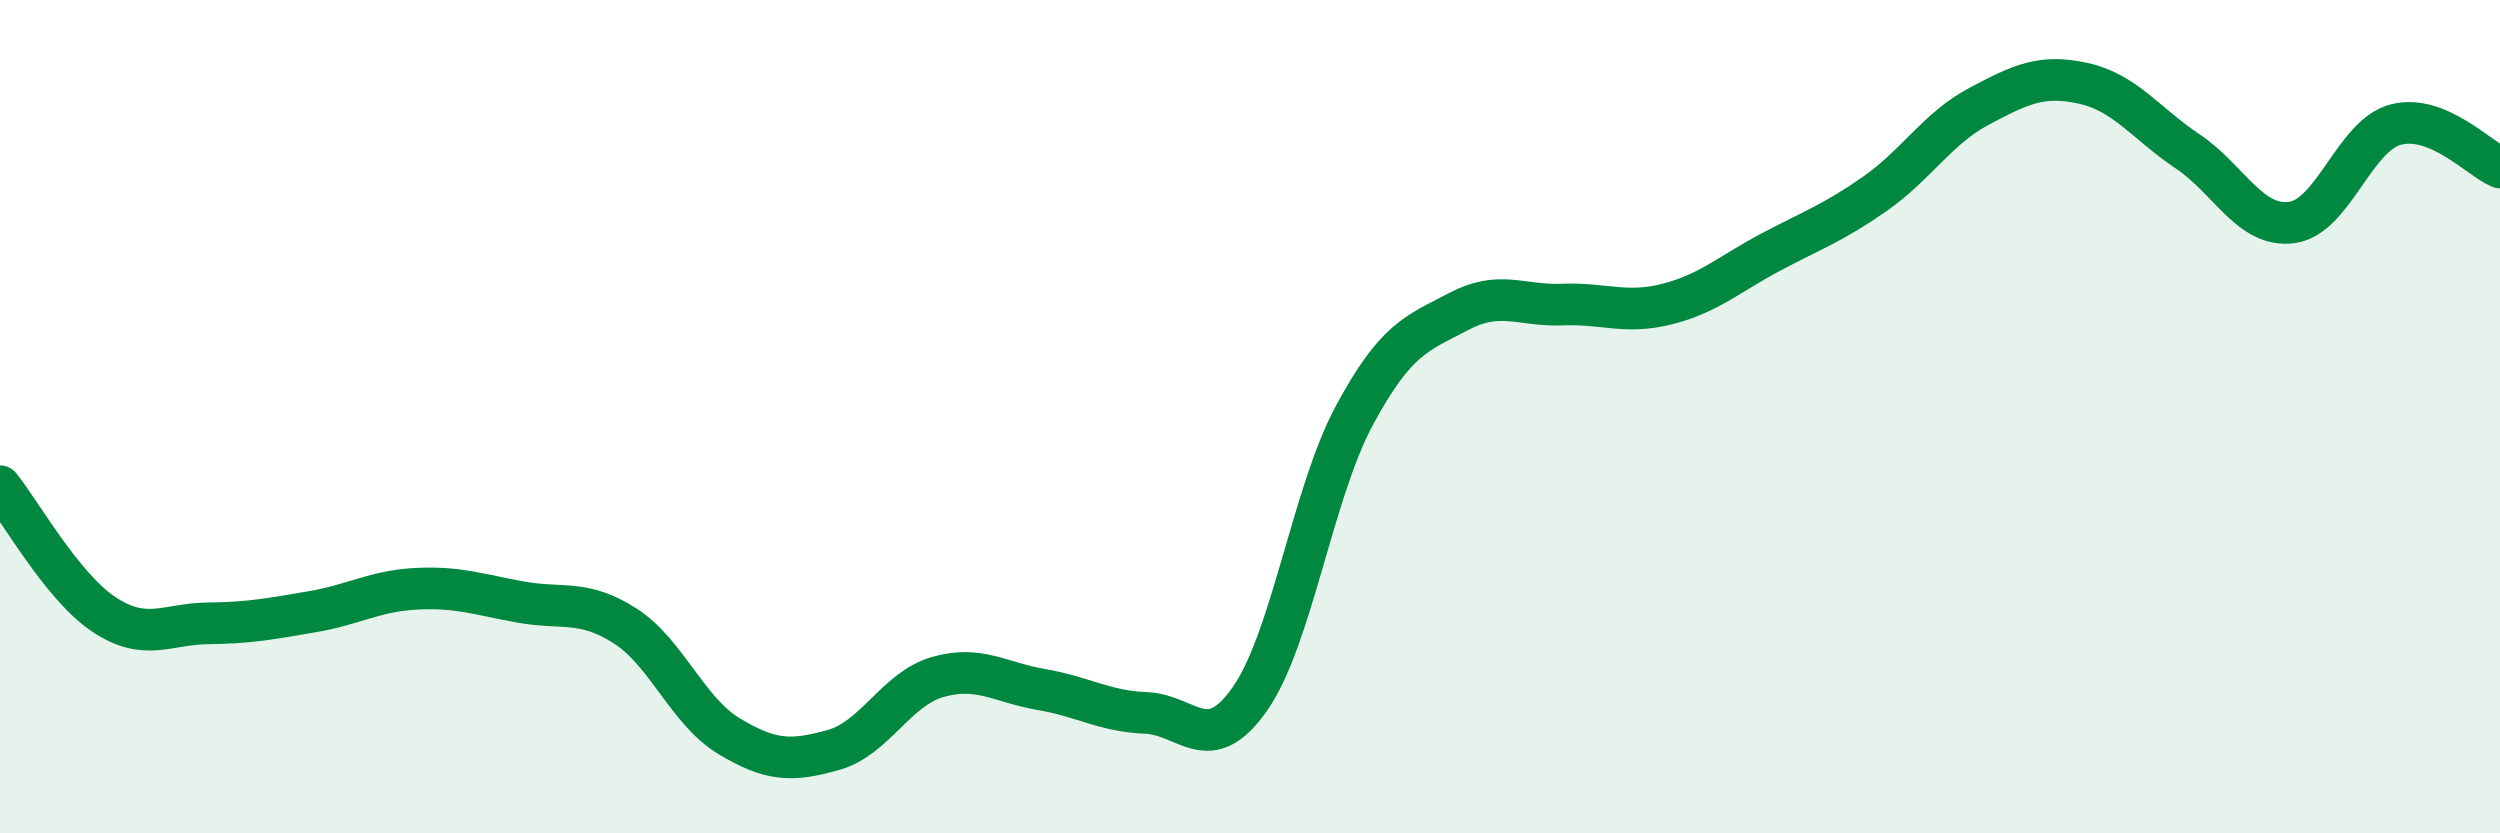 
    <svg width="60" height="20" viewBox="0 0 60 20" xmlns="http://www.w3.org/2000/svg">
      <path
        d="M 0,11.67 C 0.5,12.29 1.5,14.09 2.5,14.75 C 3.5,15.41 4,14.97 5,14.96 C 6,14.95 6.5,14.85 7.5,14.68 C 8.5,14.51 9,14.18 10,14.13 C 11,14.08 11.5,14.27 12.5,14.45 C 13.5,14.63 14,14.38 15,15.02 C 16,15.66 16.5,17.07 17.5,17.67 C 18.5,18.27 19,18.28 20,18 C 21,17.72 21.5,16.54 22.5,16.25 C 23.5,15.96 24,16.38 25,16.55 C 26,16.72 26.5,17.07 27.5,17.11 C 28.5,17.15 29,18.2 30,16.77 C 31,15.34 31.5,11.84 32.5,9.98 C 33.5,8.12 34,8.01 35,7.48 C 36,6.95 36.5,7.35 37.5,7.31 C 38.5,7.27 39,7.55 40,7.3 C 41,7.05 41.5,6.58 42.5,6.05 C 43.5,5.52 44,5.35 45,4.65 C 46,3.95 46.5,3.08 47.5,2.55 C 48.5,2.02 49,1.78 50,2 C 51,2.22 51.5,2.96 52.5,3.63 C 53.5,4.3 54,5.47 55,5.34 C 56,5.21 56.5,3.25 57.5,2.99 C 58.5,2.73 59.5,3.81 60,4.02L60 20L0 20Z"
        fill="#008740"
        opacity="0.1"
        stroke-linecap="round"
        stroke-linejoin="round"
      />
      <path
        d="M 0,11.67 C 0.5,12.29 1.5,14.09 2.5,14.75 C 3.5,15.41 4,14.97 5,14.96 C 6,14.95 6.5,14.85 7.5,14.68 C 8.5,14.51 9,14.18 10,14.13 C 11,14.08 11.5,14.27 12.5,14.45 C 13.5,14.63 14,14.38 15,15.02 C 16,15.66 16.5,17.07 17.5,17.67 C 18.5,18.27 19,18.28 20,18 C 21,17.72 21.5,16.54 22.5,16.25 C 23.5,15.96 24,16.38 25,16.55 C 26,16.72 26.5,17.07 27.5,17.11 C 28.5,17.15 29,18.2 30,16.77 C 31,15.34 31.5,11.84 32.5,9.98 C 33.5,8.12 34,8.01 35,7.48 C 36,6.95 36.5,7.35 37.5,7.31 C 38.5,7.27 39,7.55 40,7.3 C 41,7.05 41.5,6.58 42.5,6.05 C 43.5,5.52 44,5.35 45,4.65 C 46,3.95 46.5,3.08 47.5,2.55 C 48.5,2.02 49,1.78 50,2 C 51,2.22 51.5,2.96 52.5,3.63 C 53.5,4.3 54,5.47 55,5.34 C 56,5.21 56.5,3.25 57.5,2.99 C 58.5,2.73 59.5,3.81 60,4.02"
        stroke="#008740"
        stroke-width="1"
        fill="none"
        stroke-linecap="round"
        stroke-linejoin="round"
      />
    </svg>
  